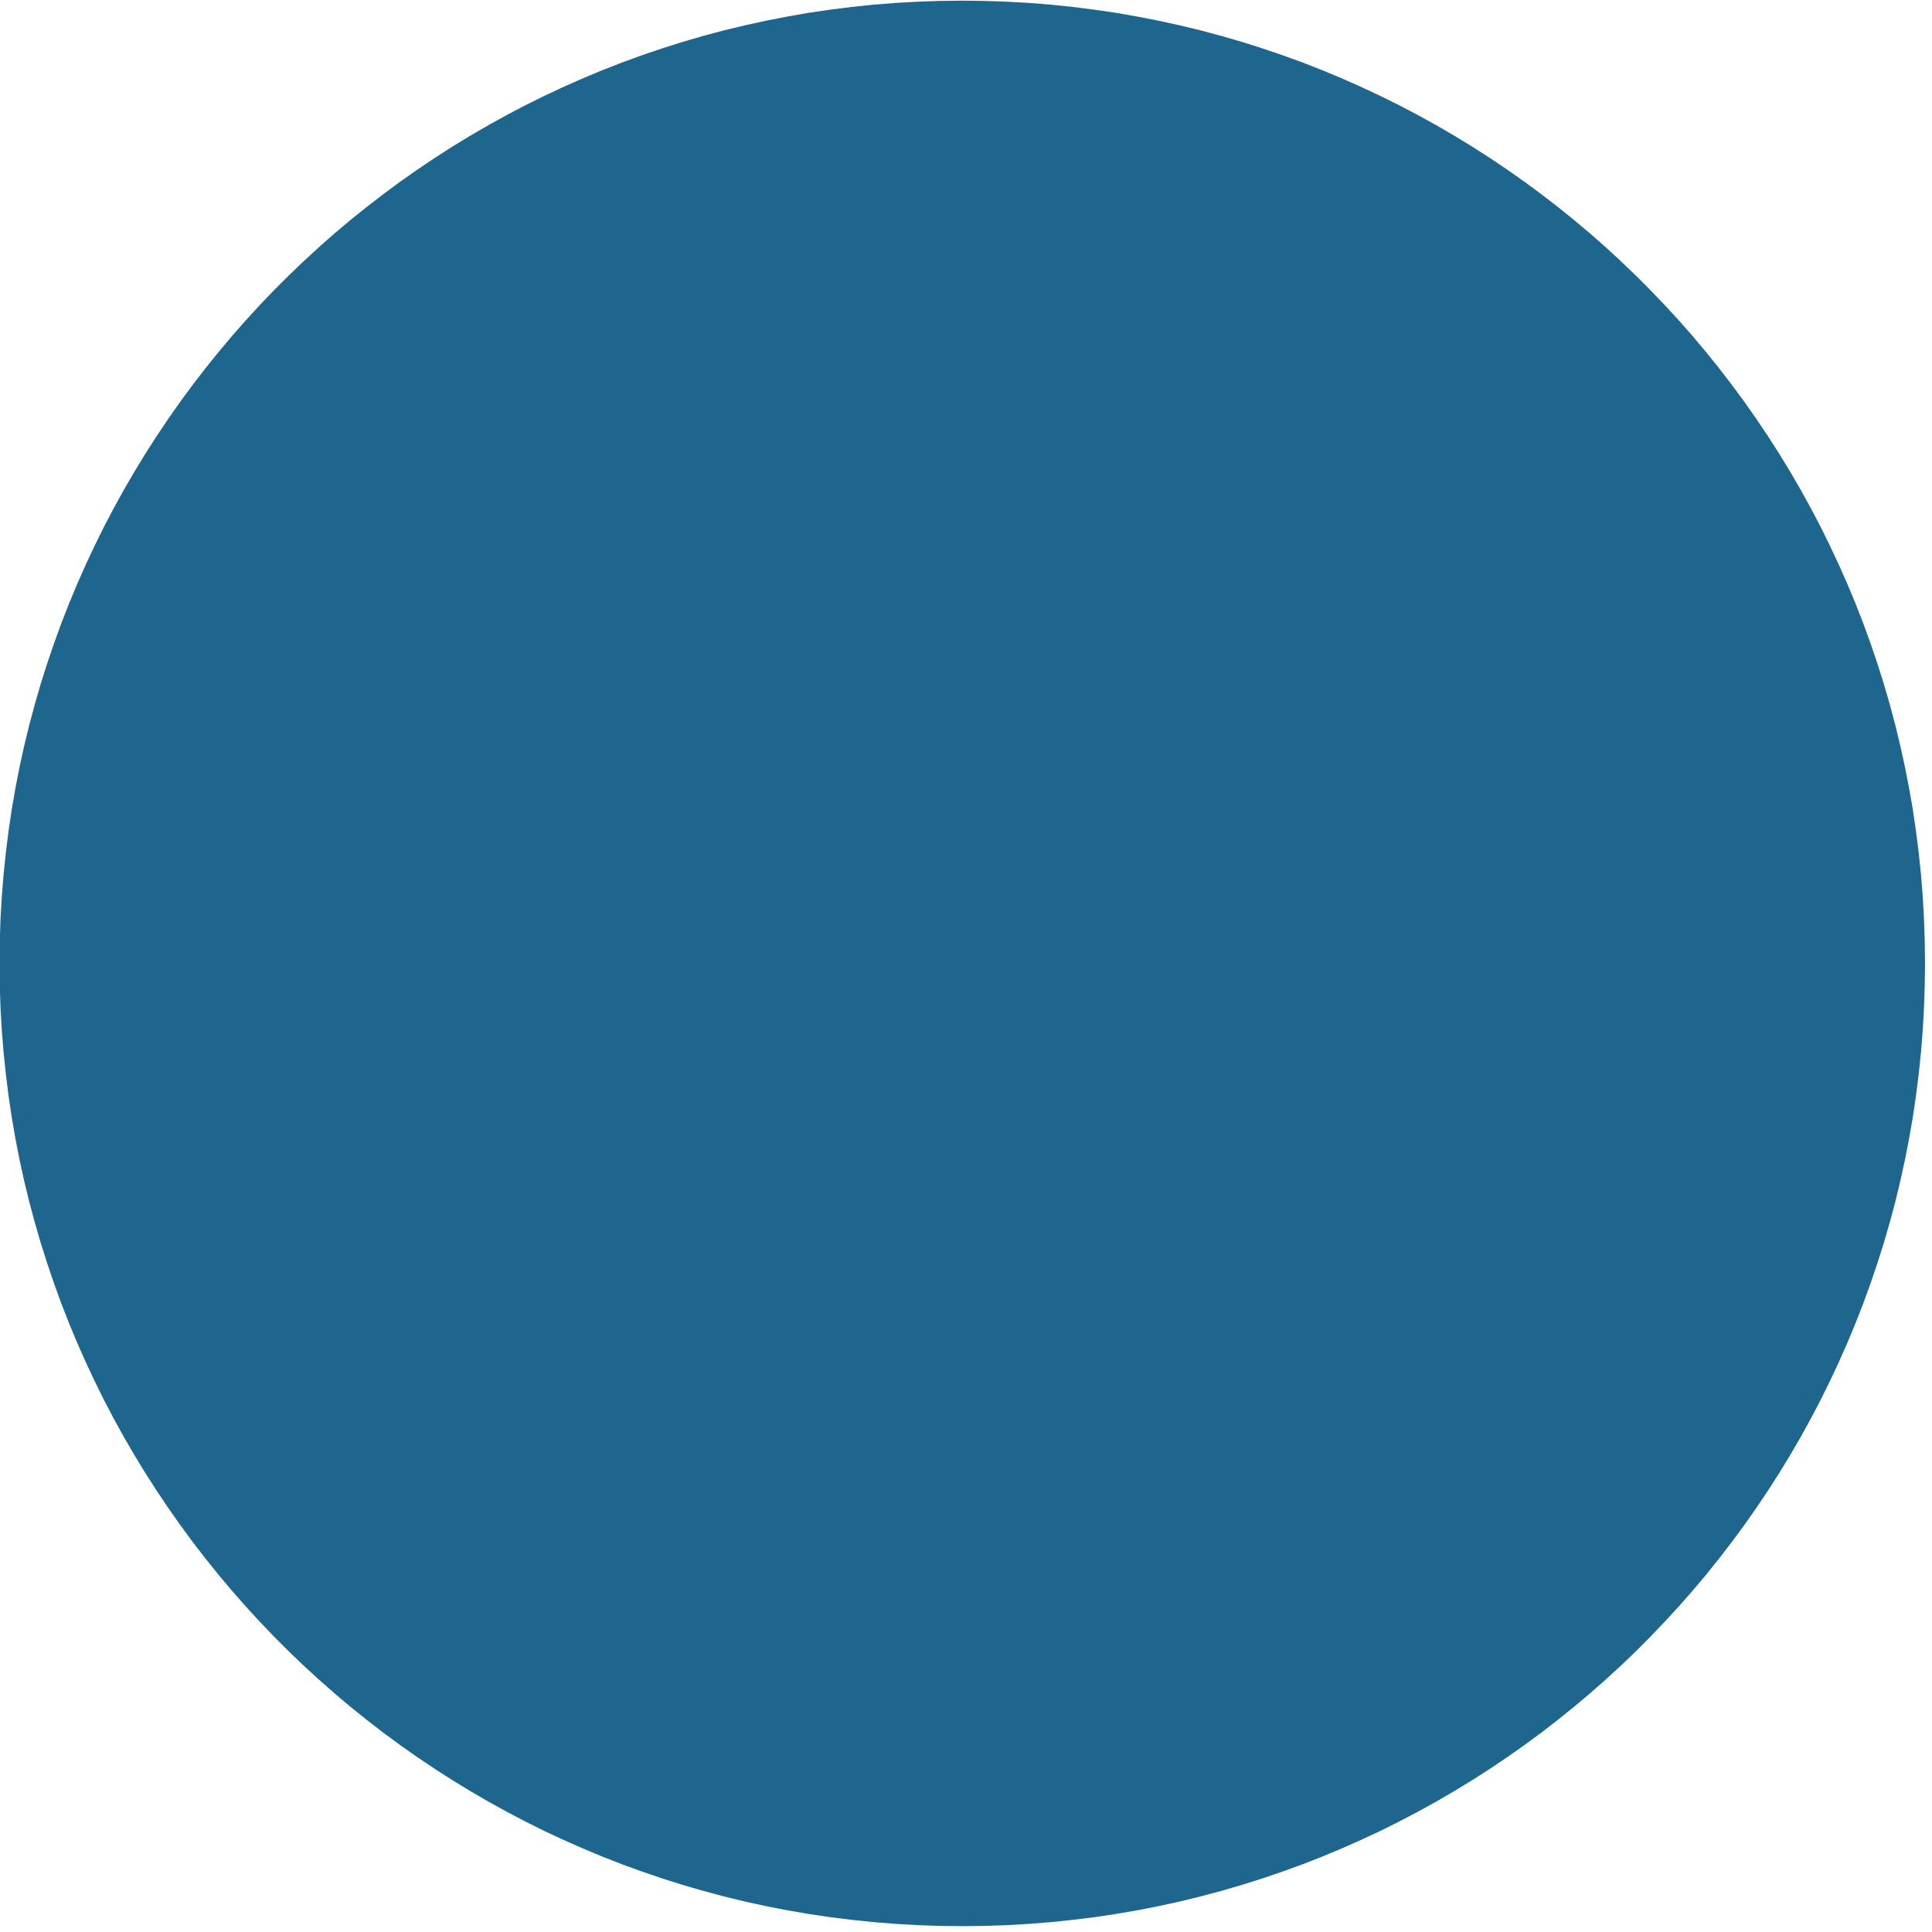 ﻿<?xml version="1.0" encoding="utf-8" standalone="yes"?>
<!DOCTYPE svg PUBLIC "-//W3C//DTD SVG 1.1//EN" "http://www.w3.org/Graphics/SVG/1.1/DTD/svg11.dtd">
<svg version="1.1" xmlns="http://www.w3.org/2000/svg" xmlns:xlink="http://www.w3.org/1999/xlink" width="4.583in" height="4.583in" class="slides-canvas" viewBox="0 0 330 330">
  <g text-rendering="geometricPrecision" transform="scale(1, 1)">
    <g transform="matrix(1, 0, 0, 1, -568, -175)">
      <path fill="#1E668E" d="M732.36 175.11L728.54 175.16 724.73 175.29 720.95 175.5 717.19 175.8 713.45 176.19 709.74 176.66 706.06 177.2 702.4 177.84 698.77 178.55 695.17 179.34 691.6 180.2 688.06 181.15 684.55 182.17 681.08 183.27 677.64 184.44 674.23 185.68 670.86 187 667.53 188.39 664.23 189.85 660.97 191.38 657.75 192.97 654.57 194.64 651.44 196.37 648.34 198.17 645.29 200.03 642.28 201.96 639.32 203.95 636.4 206 633.53 208.12 630.71 210.29 627.93 212.52 625.21 214.81 622.54 217.16 619.92 219.57 617.35 222.03 614.83 224.54 612.37 227.11 609.97 229.73 607.62 232.4 605.33 235.13 603.1 237.9 600.92 240.72 598.81 243.59 596.76 246.51 594.77 249.47 592.84 252.48 590.98 255.53 589.18 258.63 587.45 261.76 585.78 264.94 584.19 268.16 582.66 271.42 581.2 274.72 579.81 278.05 578.49 281.42 577.25 284.83 576.08 288.27 574.98 291.74 573.96 295.25 573.01 298.79 572.14 302.36 571.35 305.96 570.64 309.59 570.01 313.25 569.46 316.93 569 320.64 568.61 324.38 568.31 328.14 568.09 331.92 567.96 335.73 567.92 339.56 567.96 343.38 568.09 347.19 568.31 350.97 568.61 354.73 569 358.47 569.46 362.18 570.01 365.86 570.64 369.52 571.35 373.15 572.14 376.75 573.01 380.32 573.96 383.86 574.98 387.37 576.08 390.84 577.25 394.28 578.49 397.69 579.81 401.06 581.2 404.4 582.66 407.69 584.19 410.95 585.78 414.17 587.45 417.35 589.18 420.49 590.98 423.58 592.84 426.63 594.77 429.64 596.76 432.6 598.81 435.52 600.92 438.39 603.1 441.21 605.33 443.99 607.62 446.71 609.97 449.38 612.37 452 614.83 454.57 617.35 457.09 619.92 459.55 622.54 461.95 625.21 464.3 627.93 466.59 630.71 468.82 633.53 471 636.4 473.11 639.32 475.16 642.28 477.15 645.29 479.08 648.34 480.94 651.44 482.74 654.57 484.47 657.75 486.14 660.97 487.74 664.23 489.26 667.53 490.72 670.86 492.11 674.23 493.43 677.64 494.67 681.08 495.84 684.55 496.94 688.06 497.96 691.6 498.91 695.17 499.78 698.77 500.57 702.4 501.28 706.06 501.91 709.74 502.46 713.45 502.92 717.19 503.31 720.95 503.61 724.73 503.83 728.54 503.96 732.36 504 736.19 503.96 740 503.83 743.78 503.61 747.54 503.31 751.28 502.92 754.99 502.46 758.67 501.91 762.33 501.28 765.96 500.57 769.56 499.78 773.13 498.91 776.67 497.96 780.18 496.94 783.65 495.84 787.09 494.67 790.5 493.43 793.87 492.11 797.2 490.72 800.5 489.26 803.76 487.74 806.98 486.14 810.16 484.47 813.29 482.74 816.39 480.94 819.44 479.08 822.45 477.15 825.41 475.16 828.33 473.11 831.2 471 834.02 468.82 836.79 466.59 839.52 464.3 842.19 461.95 844.81 459.55 847.38 457.09 849.89 454.57 852.35 452 854.76 449.38 857.11 446.71 859.4 443.99 861.63 441.21 863.8 438.39 865.92 435.52 867.97 432.6 869.96 429.64 871.89 426.63 873.75 423.58 875.55 420.49 877.28 417.35 878.95 414.17 880.54 410.95 882.07 407.69 883.53 404.4 884.92 401.06 886.24 397.69 887.48 394.28 888.65 390.84 889.75 387.37 890.77 383.86 891.72 380.32 892.58 376.75 893.37 373.15 894.08 369.52 894.72 365.86 895.26 362.18 895.73 358.47 896.12 354.73 896.42 350.97 896.63 347.19 896.76 343.38 896.81 339.56 896.76 335.73 896.63 331.92 896.42 328.14 896.12 324.38 895.73 320.64 895.26 316.93 894.72 313.25 894.08 309.59 893.37 305.96 892.58 302.36 891.72 298.79 890.77 295.25 889.75 291.74 888.65 288.27 887.48 284.83 886.24 281.42 884.92 278.05 883.53 274.72 882.07 271.42 880.54 268.16 878.95 264.94 877.28 261.76 875.55 258.63 873.75 255.53 871.89 252.48 869.96 249.47 867.97 246.51 865.92 243.59 863.8 240.72 861.63 237.9 859.4 235.13 857.11 232.4 854.76 229.73 852.35 227.11 849.89 224.54 847.38 222.03 844.81 219.57 842.19 217.16 839.52 214.81 836.79 212.52 834.02 210.29 831.2 208.12 828.33 206 825.41 203.95 822.45 201.96 819.44 200.03 816.39 198.17 813.29 196.37 810.16 194.64 806.98 192.97 803.76 191.38 800.5 189.85 797.2 188.39 793.87 187 790.5 185.68 787.09 184.44 783.65 183.27 780.18 182.17 776.67 181.15 773.13 180.2 769.56 179.34 765.96 178.55 762.33 177.84 758.67 177.2 754.99 176.66 751.28 176.19 747.54 175.8 743.78 175.5 740 175.29 736.19 175.16 732.36 175.11z" />
    </g>
  </g>
</svg>